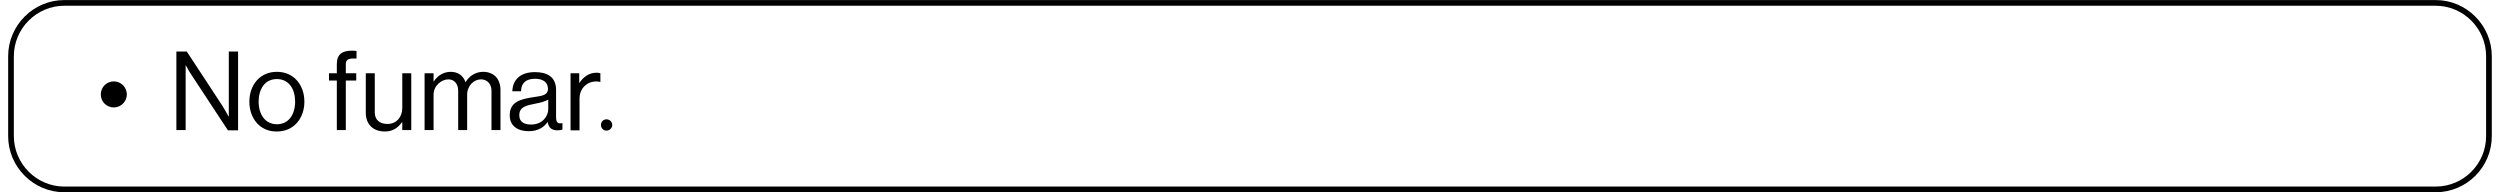 <?xml version="1.0" encoding="UTF-8"?>
<svg xmlns="http://www.w3.org/2000/svg" xmlns:xlink="http://www.w3.org/1999/xlink" width="1300px" height="100px" viewBox="0 0 1300 100" version="1.1">
<g id="surface1">
<path style="fill:none;stroke-width:1.966;stroke-linecap:butt;stroke-linejoin:miter;stroke:rgb(0%,0%,0%);stroke-opacity:1;stroke-miterlimit:10;" d="M 838.2 65.399 L 19.4 65.399 C 9.3 65.399 1 57.099 1 46.999 L 1 19.401 C 1 9.301 9.3 1.001 19.4 1.001 L 838.2 1.001 C 848.3 1.001 856.6 9.301 856.6 19.401 L 856.6 46.999 C 856.6 57.099 848.399 65.399 838.2 65.399 Z M 838.2 65.399 " transform="matrix(1.506,0,0,1.506,4.217,0)"/>
<path style=" stroke:none;fill-rule:nonzero;fill:rgb(0%,0%,0%);fill-opacity:1;" d="M 52.41 49.098 C 52.41 45.332 55.422 42.32 59.188 42.32 C 62.953 42.32 65.965 45.48 65.965 49.098 C 65.965 52.711 62.953 55.875 59.188 55.875 C 55.422 55.875 52.41 52.863 52.41 49.098 Z M 52.41 49.098 "/>
<path style=" stroke:none;fill-rule:nonzero;fill:rgb(0%,0%,0%);fill-opacity:1;" d="M 91.719 26.809 L 97.137 26.809 L 115.812 55.27 C 117.168 57.379 118.824 60.543 118.824 60.543 L 118.977 60.543 L 118.977 26.809 L 123.797 26.809 L 123.797 67.77 L 118.523 67.77 L 99.699 39.156 C 98.344 37.199 96.688 34.035 96.688 34.035 L 96.535 34.035 L 96.535 67.621 L 91.719 67.621 Z M 91.719 26.809 "/>
<path style=" stroke:none;fill-rule:nonzero;fill:rgb(0%,0%,0%);fill-opacity:1;" d="M 129.668 52.863 C 129.668 44.277 135.09 37.348 143.977 37.348 C 152.863 37.348 158.281 44.277 158.281 52.863 C 158.281 61.445 152.863 68.375 143.977 68.375 C 135.09 68.523 129.668 61.445 129.668 52.863 Z M 153.465 52.863 C 153.465 46.387 150.301 41.113 143.977 41.113 C 137.652 41.113 134.488 46.387 134.488 52.863 C 134.488 59.336 137.801 64.609 143.977 64.609 C 150.152 64.609 153.465 59.488 153.465 52.863 Z M 153.465 52.863 "/>
<path style=" stroke:none;fill-rule:nonzero;fill:rgb(0%,0%,0%);fill-opacity:1;" d="M 175.152 41.867 L 171.086 41.867 L 171.086 38.102 L 175.152 38.102 L 175.152 33.281 C 175.152 28.164 178.012 26.355 182.98 26.355 C 183.887 26.355 184.637 26.355 185.391 26.508 L 185.391 30.422 C 184.637 30.422 184.336 30.422 183.887 30.422 C 180.875 30.422 179.82 31.176 179.82 33.586 L 179.82 38.102 L 185.242 38.102 L 185.242 41.867 L 179.82 41.867 L 179.82 67.621 L 175.152 67.621 Z M 175.152 41.867 "/>
<path style=" stroke:none;fill-rule:nonzero;fill:rgb(0%,0%,0%);fill-opacity:1;" d="M 190.211 58.586 L 190.211 38.102 L 194.879 38.102 L 194.879 58.434 C 194.879 62.199 197.289 64.457 201.508 64.457 C 206.176 64.457 209.188 60.844 209.188 56.176 L 209.188 38.102 L 213.855 38.102 L 213.855 67.621 L 209.188 67.621 L 209.188 63.555 L 209.035 63.555 C 206.926 66.414 204.367 68.375 200.152 68.375 C 194.125 68.375 190.211 64.758 190.211 58.586 Z M 190.211 58.586 "/>
<path style=" stroke:none;fill-rule:nonzero;fill:rgb(0%,0%,0%);fill-opacity:1;" d="M 220.781 38.102 L 225.453 38.102 L 225.453 42.32 L 225.602 42.32 C 227.41 39.457 230.574 37.348 234.336 37.348 C 237.953 37.348 240.812 39.156 242.02 42.621 L 242.168 42.621 C 244.125 39.309 247.59 37.348 251.203 37.348 C 256.477 37.348 260.242 40.664 260.242 46.836 L 260.242 67.621 L 255.574 67.621 L 255.574 47.137 C 255.574 43.523 253.164 41.266 250.152 41.266 C 246.387 41.266 242.922 44.578 242.922 49.246 L 242.922 67.621 L 238.254 67.621 L 238.254 47.137 C 238.254 43.523 236.145 41.266 233.133 41.266 C 229.52 41.266 225.453 44.578 225.453 49.246 L 225.453 67.621 L 220.781 67.621 Z M 220.781 38.102 "/>
<path style=" stroke:none;fill-rule:nonzero;fill:rgb(0%,0%,0%);fill-opacity:1;" d="M 275 68.223 C 269.426 68.223 265.059 65.664 265.059 59.941 C 265.059 53.012 270.48 51.508 277.863 50.453 C 282.078 49.848 284.941 49.398 284.941 46.234 C 284.941 42.922 282.531 40.965 278.312 40.965 C 273.492 40.965 271.086 43.074 270.934 47.441 L 266.414 47.441 C 266.566 41.719 270.332 37.5 278.164 37.5 C 284.488 37.5 289.156 39.91 289.156 46.836 L 289.156 60.844 C 289.156 62.953 289.609 64.156 291.266 64.156 C 291.566 64.156 291.867 64.156 292.32 64.008 L 292.469 64.008 L 292.469 67.32 C 291.867 67.621 291.113 67.77 289.91 67.77 C 286.898 67.77 285.242 66.414 284.789 63.402 C 283.133 65.812 280.121 68.223 275 68.223 Z M 285.09 56.777 L 285.09 51.809 C 283.586 52.711 280.875 53.465 278.312 53.914 C 273.645 54.82 270.031 55.574 270.031 59.941 C 270.031 63.855 273.191 64.758 276.203 64.758 C 282.23 64.758 285.09 60.242 285.09 56.777 Z M 285.09 56.777 "/>
<path style=" stroke:none;fill-rule:nonzero;fill:rgb(0%,0%,0%);fill-opacity:1;" d="M 296.535 38.102 L 301.203 38.102 L 301.203 43.074 L 301.355 43.074 C 303.164 40.211 306.176 37.801 310.242 37.801 C 311.145 37.801 311.598 37.953 312.199 38.102 L 312.199 42.621 C 309.789 42.02 307.078 42.469 305.121 43.824 C 302.863 45.332 301.355 47.891 301.355 51.355 L 301.355 67.77 L 296.688 67.77 L 296.688 38.102 Z M 296.535 38.102 "/>
<path style=" stroke:none;fill-rule:nonzero;fill:rgb(0%,0%,0%);fill-opacity:1;" d="M 318.375 64.91 C 318.375 66.566 317.02 67.922 315.363 67.922 C 313.703 67.922 312.5 66.566 312.5 64.91 C 312.5 63.254 313.855 62.047 315.363 62.047 C 317.02 62.047 318.375 63.402 318.375 64.91 Z M 318.375 64.91 "/>
</g>
</svg>
